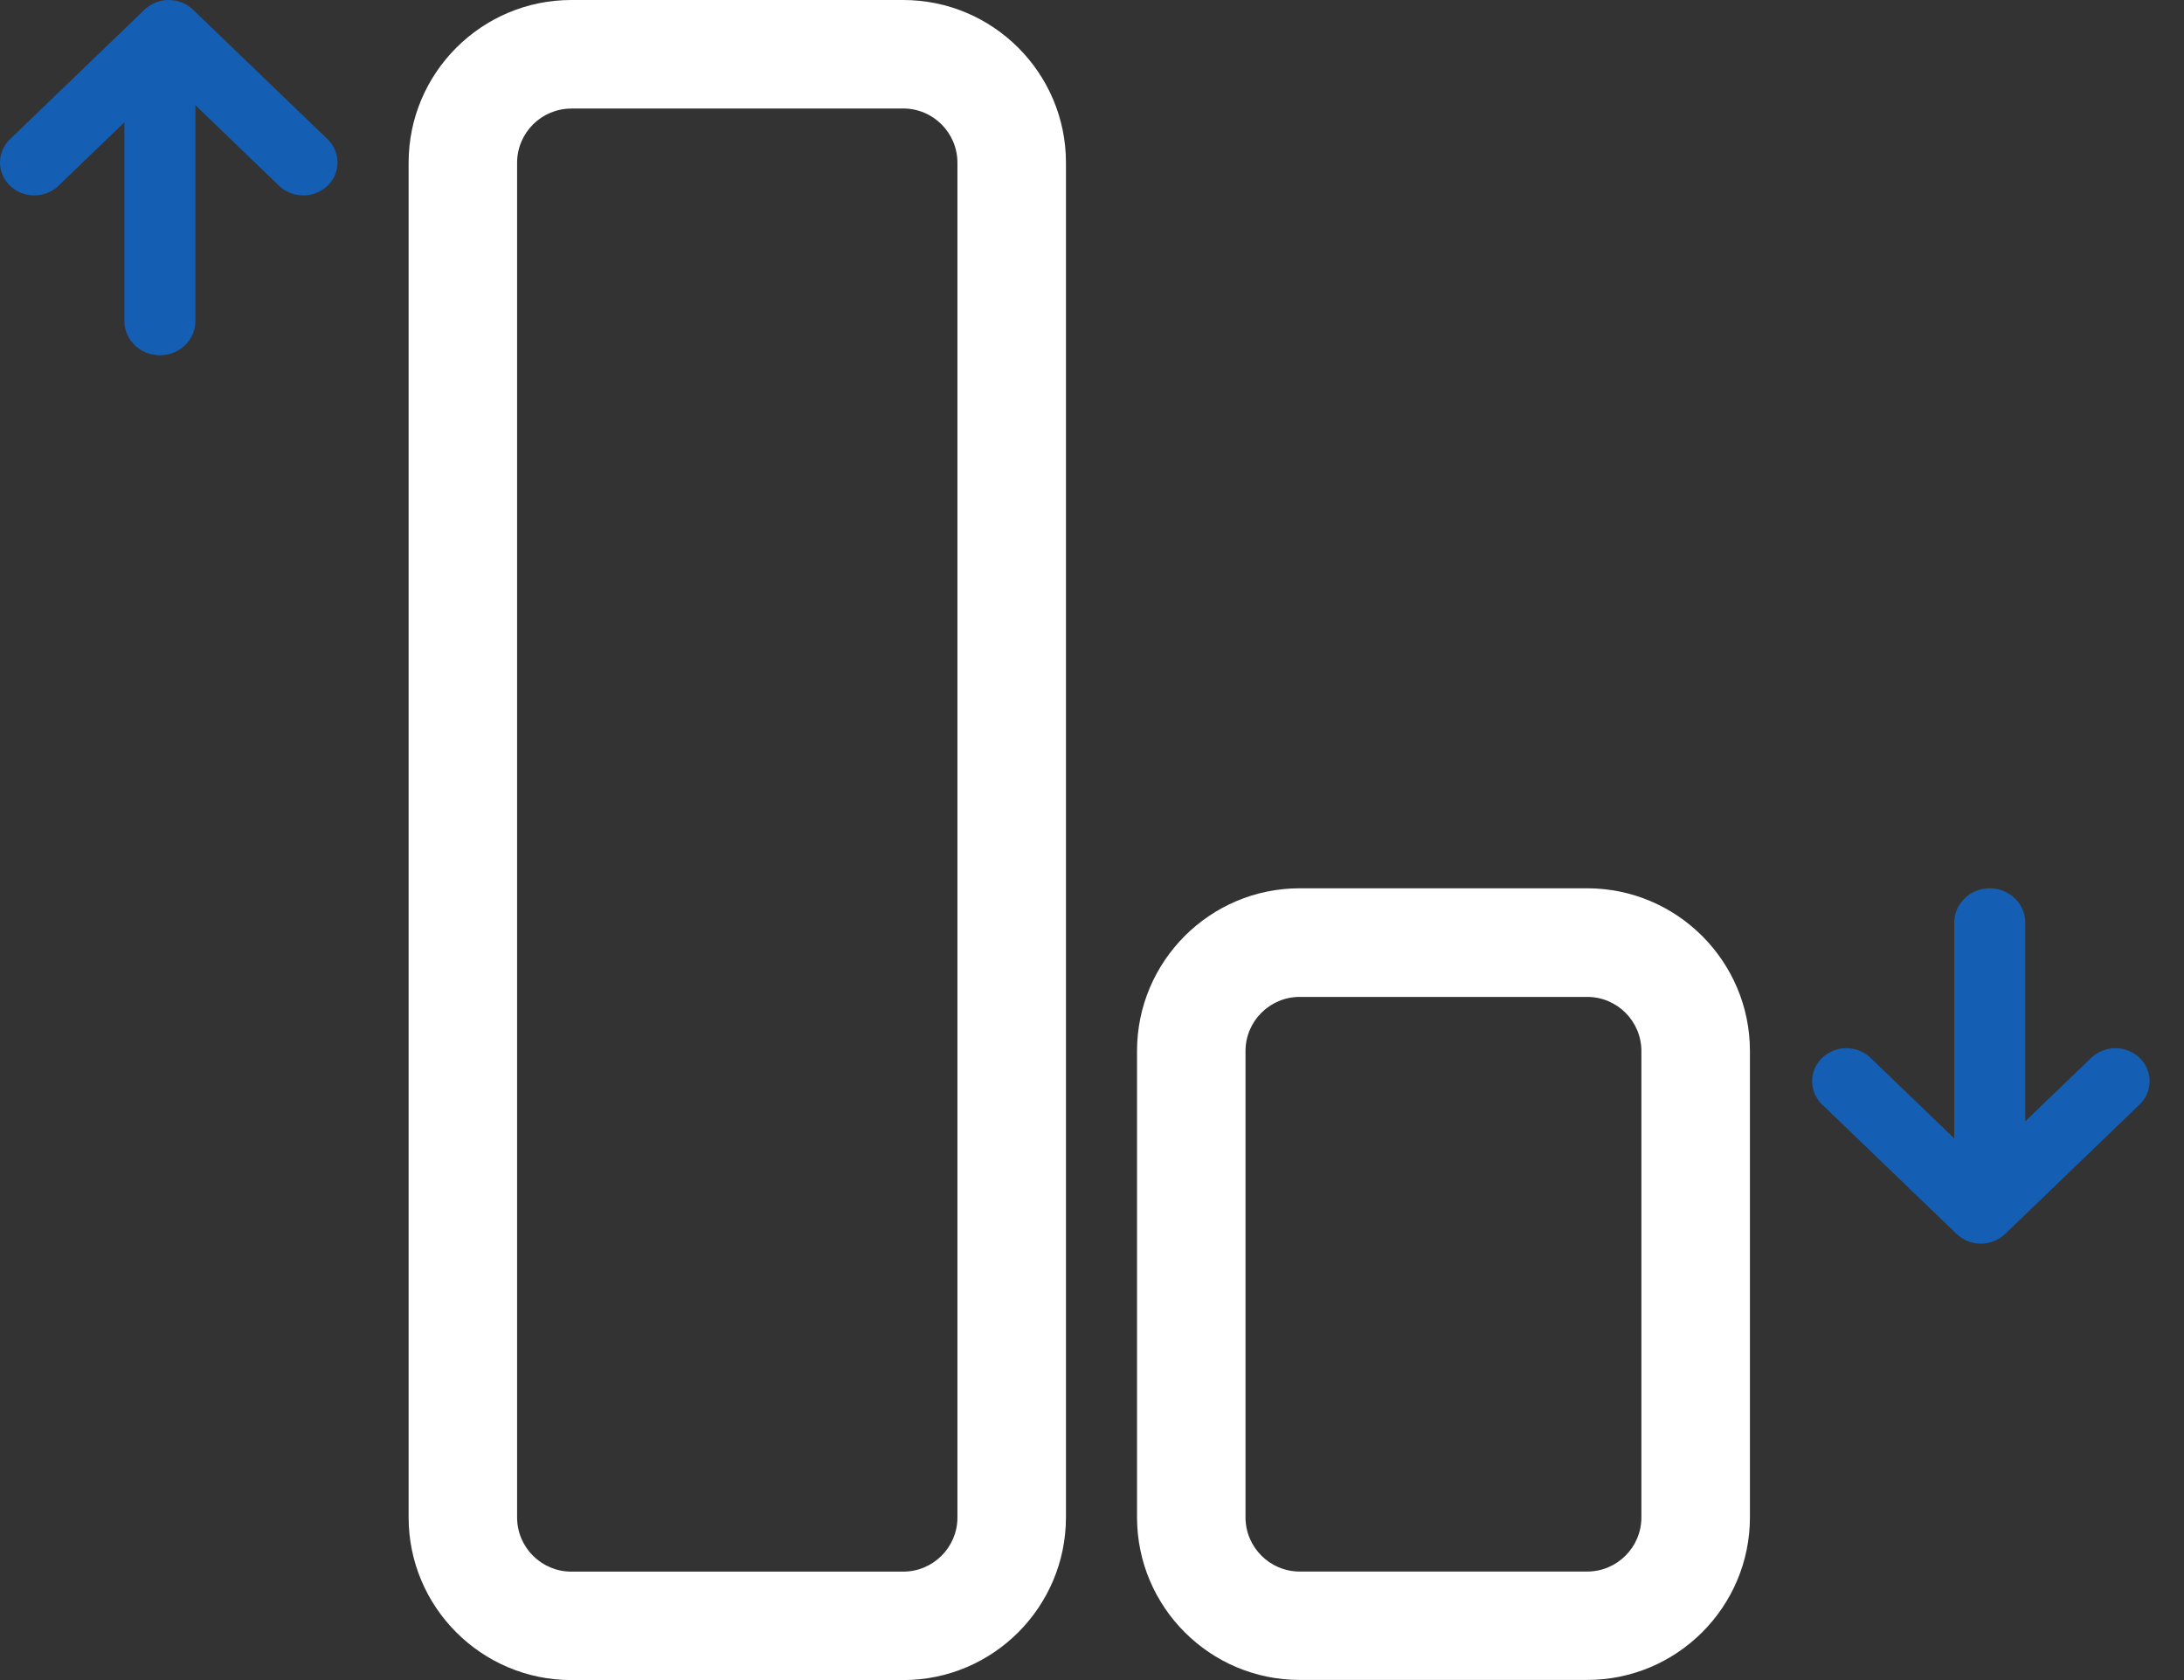 <svg width="52" height="40" viewBox="0 0 52 40" fill="none" xmlns="http://www.w3.org/2000/svg">
<rect x="0" y="0" width="52" height="40" fill="#333333" stroke="none"/>
<path d="M21.506 40H13.602C11.467 40 9.729 38.264 9.729 36.127V3.873C9.729 1.738 11.467 0 13.602 0H21.506C23.641 0 25.38 1.736 25.38 3.873L25.38 36.127C25.378 38.264 23.641 40 21.506 40ZM13.602 2.585C12.892 2.585 12.312 3.163 12.312 3.875V36.129C12.312 36.839 12.89 37.418 13.602 37.418H21.506C22.217 37.418 22.796 36.841 22.796 36.129V3.873C22.796 3.163 22.218 2.583 21.506 2.583H13.602V2.585Z" fill="white"/>
<path d="M37.791 39.997H30.945C28.81 39.997 27.072 38.261 27.072 36.124V25.023C27.072 22.888 28.808 21.149 30.945 21.149H37.791C39.926 21.149 41.665 22.888 41.665 25.023V36.124C41.665 38.261 39.926 39.997 37.791 39.997ZM30.945 23.735C30.234 23.735 29.655 24.312 29.655 25.025V36.126C29.655 36.836 30.233 37.416 30.945 37.416H37.791C38.502 37.416 39.081 36.838 39.081 36.126V25.025C39.081 24.314 38.504 23.735 37.791 23.735H30.945Z" fill="white"/>
<path d="M4.018 -7.95063e-05C4.235 -7.94874e-05 4.442 0.083 4.595 0.23L7.798 3.313C8.116 3.619 8.116 4.117 7.798 4.423C7.48 4.729 6.963 4.729 6.644 4.423L4.019 1.895L1.392 4.423C1.074 4.729 0.557 4.729 0.239 4.423C-0.08 4.117 -0.08 3.619 0.239 3.313L3.441 0.23C3.595 0.083 3.802 -7.95252e-05 4.018 -7.95063e-05Z" fill="#145EB3"/>
<path d="M3.807 1.269C4.275 1.269 4.653 1.634 4.653 2.087L4.653 7.641C4.653 8.094 4.275 8.459 3.807 8.459C3.339 8.459 2.961 8.094 2.961 7.641L2.961 2.087C2.961 1.636 3.34 1.269 3.807 1.269Z" fill="#145EB3"/>
<path d="M47.164 29.61C46.947 29.61 46.74 29.526 46.587 29.38L43.384 26.297C43.066 25.99 43.066 25.492 43.384 25.186C43.702 24.88 44.219 24.88 44.537 25.186L47.163 27.714L49.79 25.186C50.108 24.88 50.625 24.88 50.943 25.186C51.261 25.492 51.261 25.99 50.943 26.297L47.741 29.38C47.587 29.526 47.38 29.61 47.164 29.61Z" fill="#145EB3"/>
<path d="M47.375 28.34C46.907 28.34 46.529 27.974 46.529 27.522L46.529 21.968C46.529 21.515 46.907 21.149 47.375 21.149C47.843 21.149 48.221 21.515 48.221 21.968L48.221 27.522C48.221 27.973 47.842 28.34 47.375 28.34Z" fill="#145EB3"/>
</svg>
